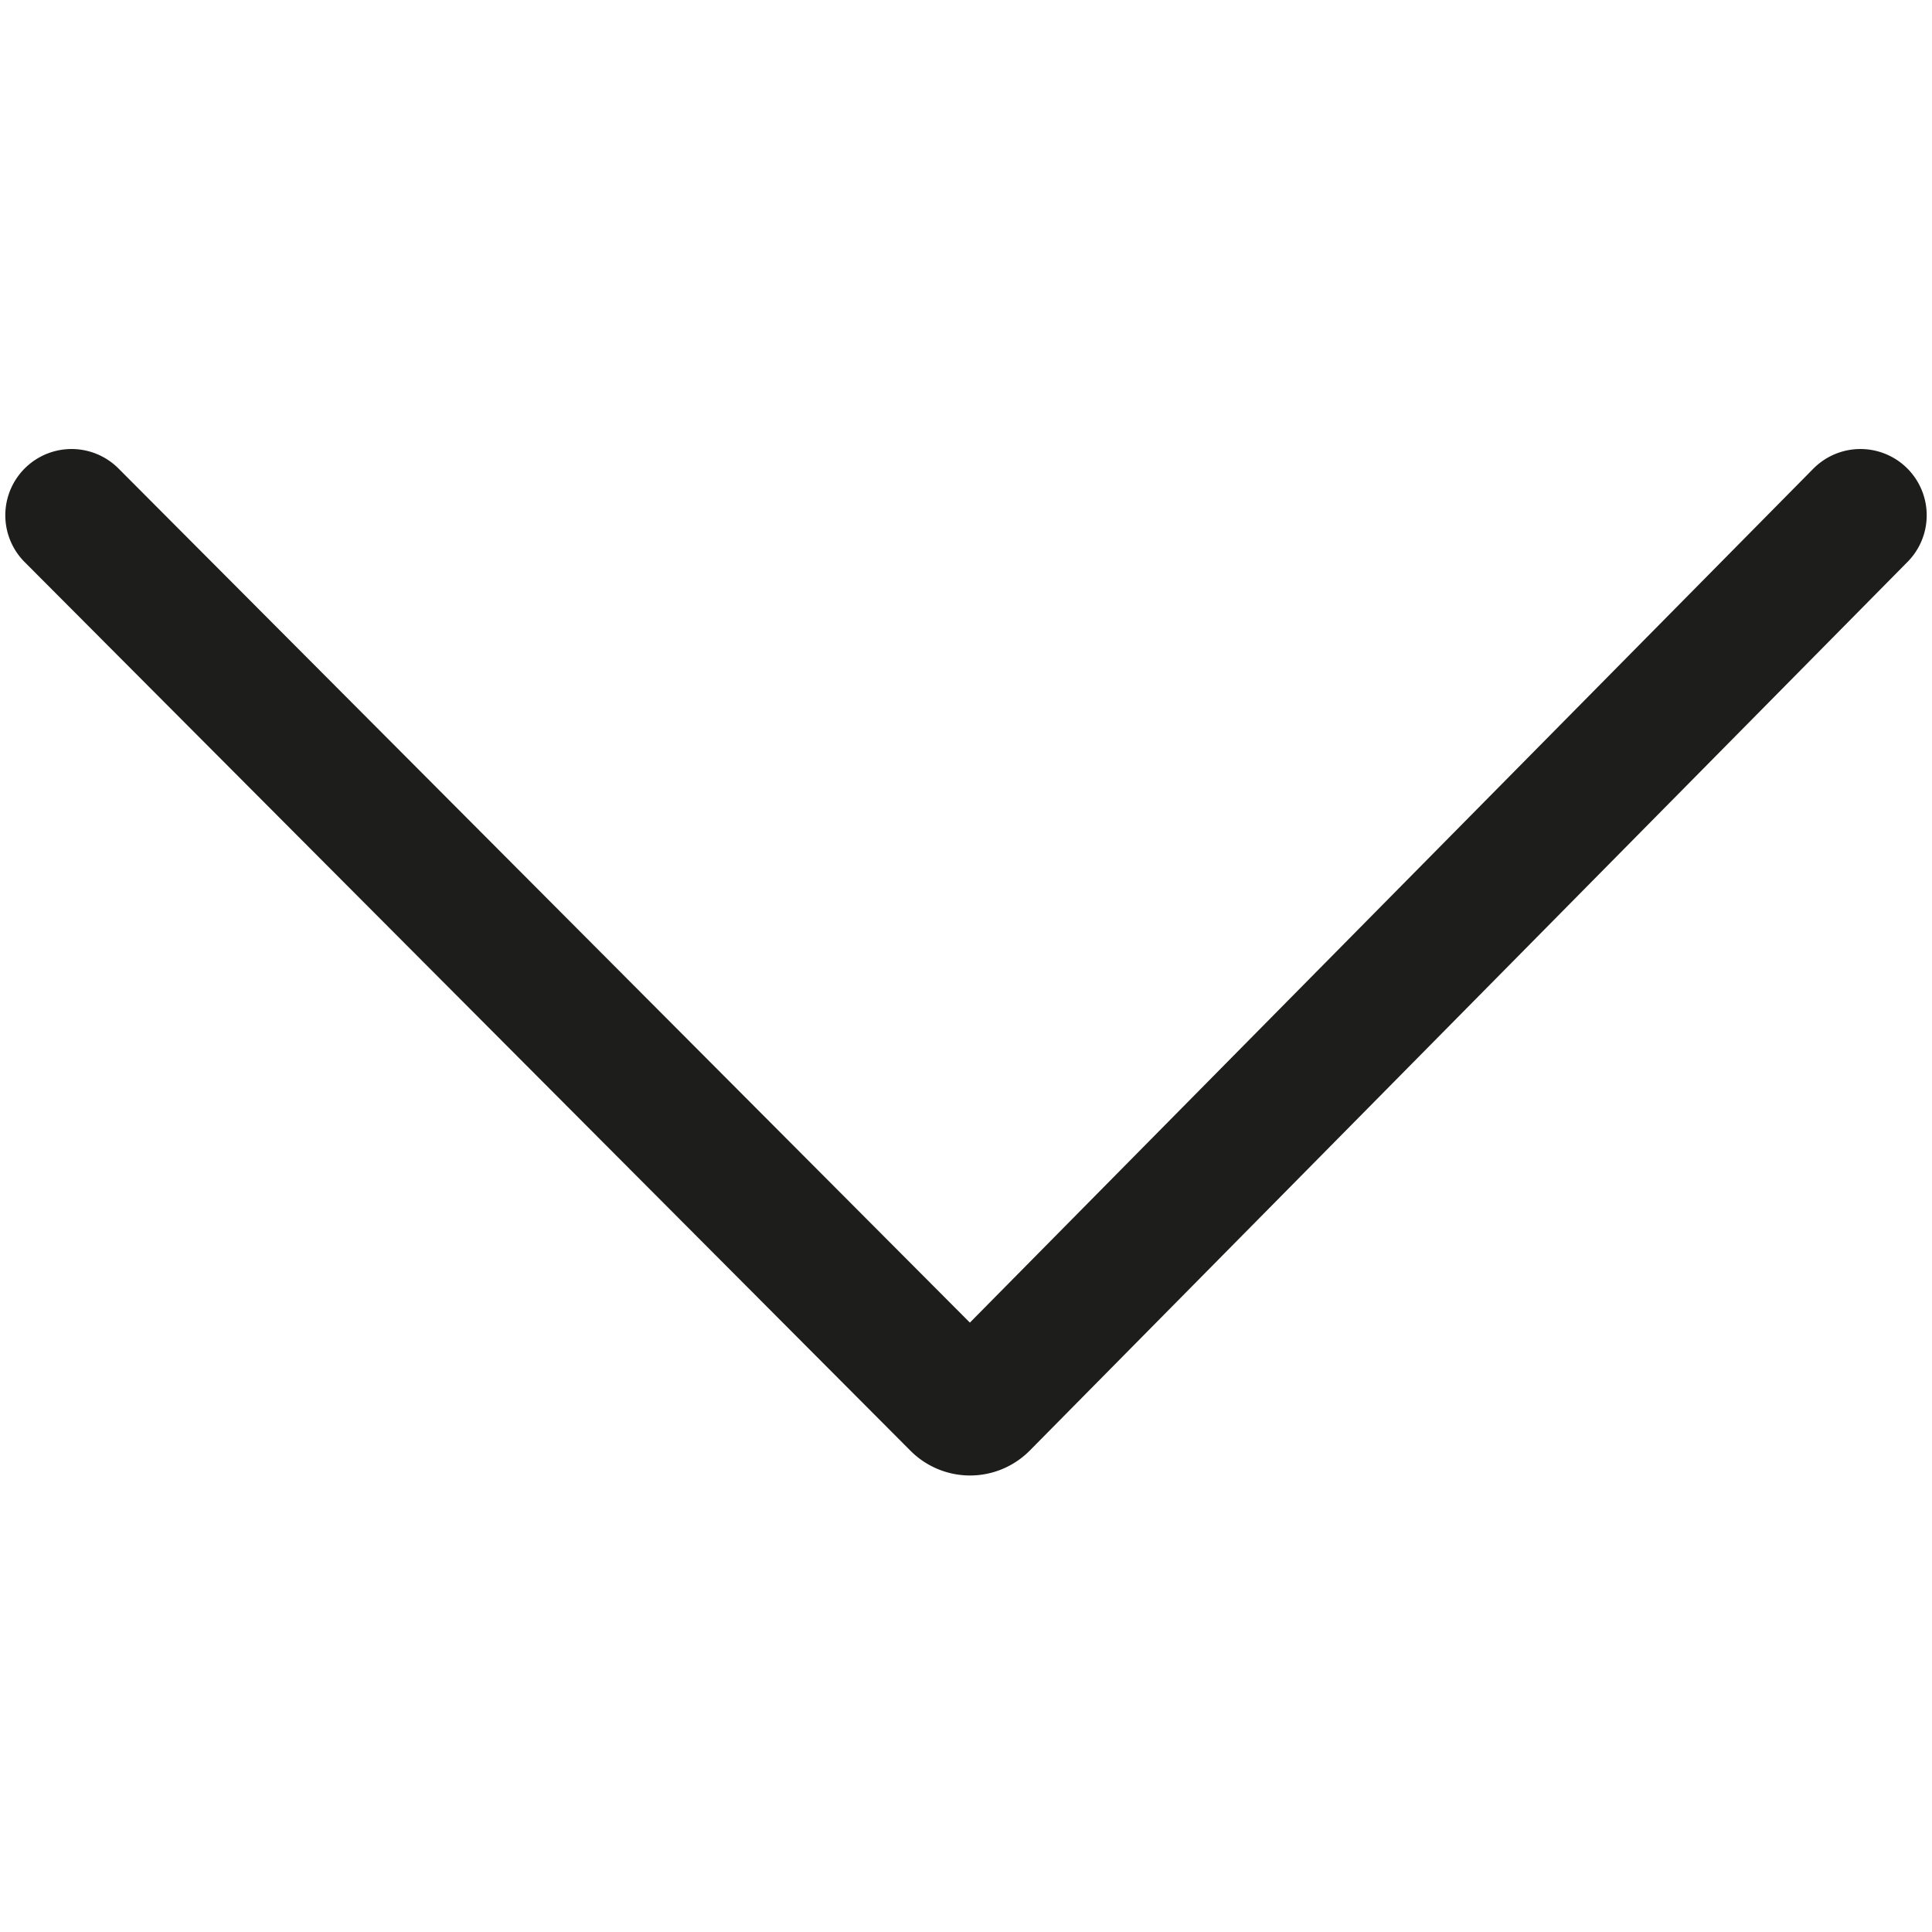 <svg id="Ebene_1" data-name="Ebene 1" xmlns="http://www.w3.org/2000/svg" viewBox="0 0 306.14 306.14"><defs><style>.cls-1{fill:none;stroke:#1d1d1b;stroke-linecap:round;stroke-linejoin:round;stroke-width:21px;}</style></defs><path class="cls-1" d="M294.8,81.65,155.71,222.47a2.82,2.82,0,0,1-4,0L11.34,81.65"/></svg>
